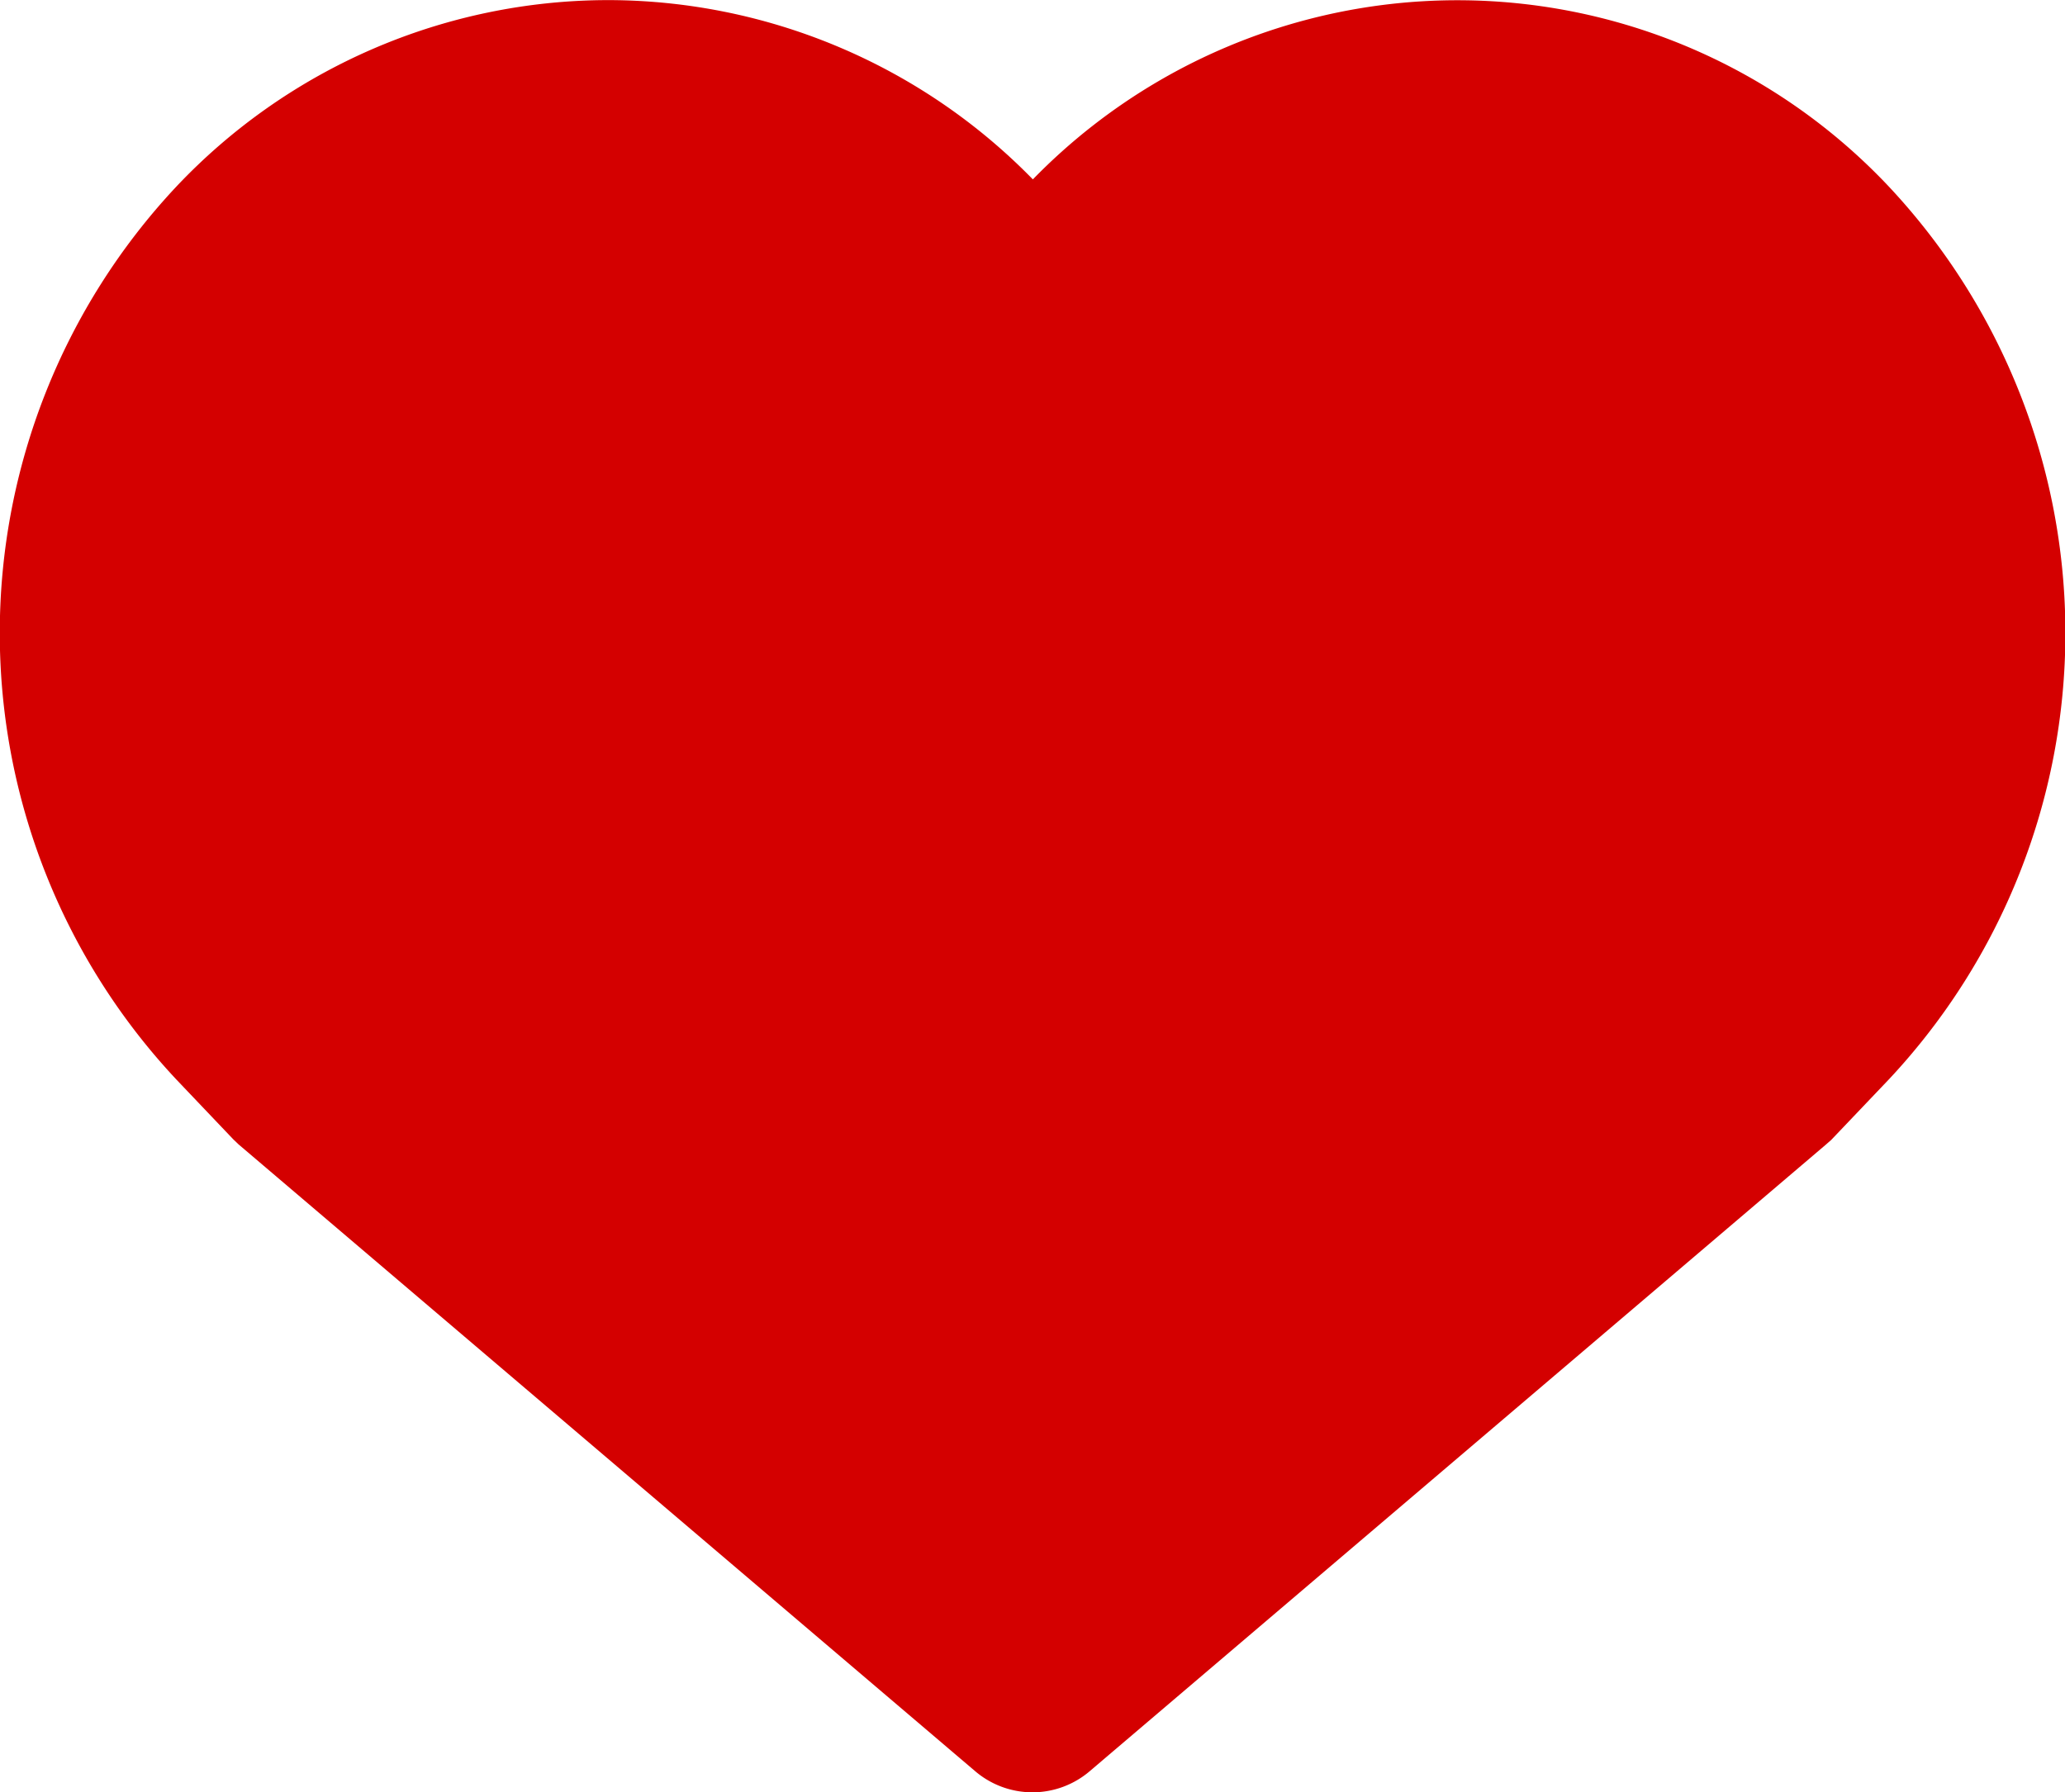 <svg xmlns="http://www.w3.org/2000/svg" width="19.923" height="17.296" viewBox="0 0 19.923 17.296"><g transform="translate(-1892.227 -4386.85)"><path d="M15.9,3.88a5.565,5.565,0,0,0-4.051,1.752l-.042.042-.042-.042a5.565,5.565,0,0,0-8.108,0,6.153,6.153,0,0,0,0,8.41l.547.575.049.049,7.1,6.041a.7.7,0,0,0,.911,0l7.092-6.041.056-.049.547-.575a6.153,6.153,0,0,0,0-8.41A5.607,5.607,0,0,0,15.9,3.88Z" transform="translate(1890.377 4383.122)" fill="#d40000"/><path d="M7.715,3.729a5.737,5.737,0,0,1,4.1,1.73,5.717,5.717,0,0,1,8.259.07,6.3,6.3,0,0,1,0,8.615l-.557.585-.056.049L12.364,20.82a.851.851,0,0,1-1.106,0L4.151,14.771,4.1,14.722l-.549-.577a6.3,6.3,0,0,1,0-8.616A5.736,5.736,0,0,1,7.715,3.729Zm4.1,2.157-.148-.148a5.415,5.415,0,0,0-7.893,0,6.018,6.018,0,0,0,0,8.2l.588.616,7.095,6.037a.551.551,0,0,0,.716,0l7.142-6.085.542-.57a6.018,6.018,0,0,0,0-8.2,5.417,5.417,0,0,0-7.89,0Z" transform="translate(1890.377 4383.122)" fill="#d40000"/></g></svg>